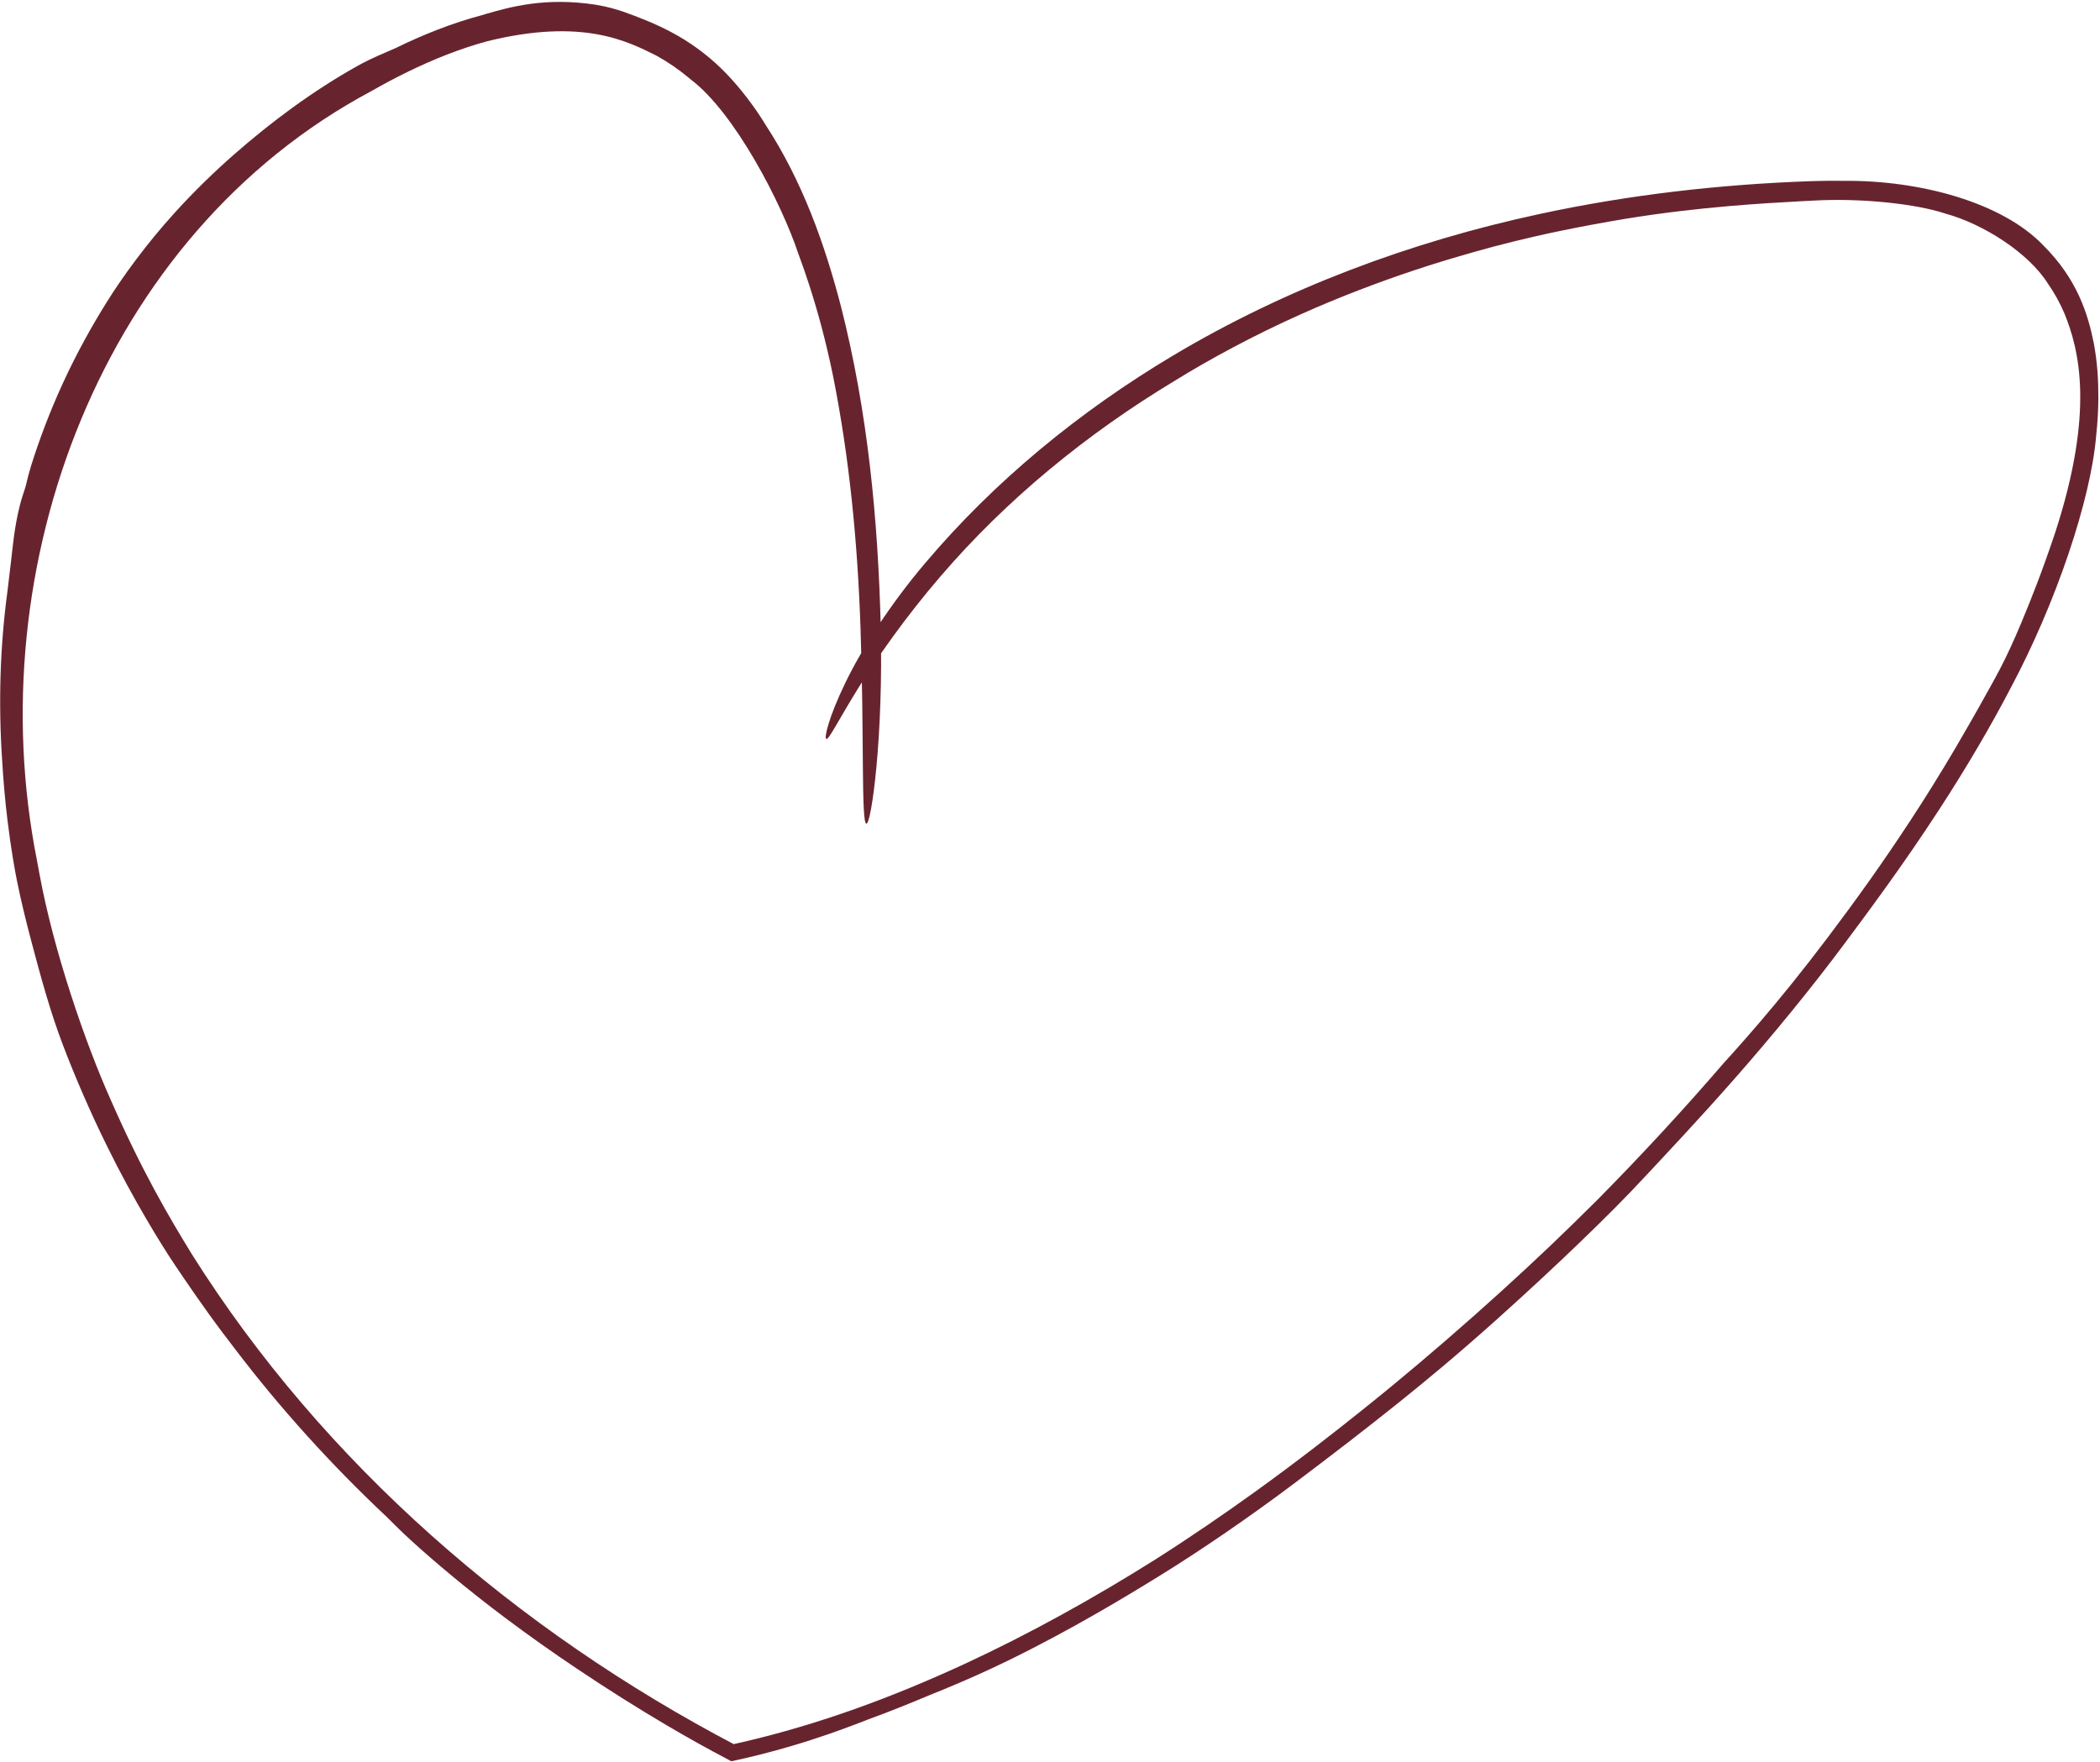 <?xml version="1.0" encoding="UTF-8"?> <svg xmlns="http://www.w3.org/2000/svg" width="678" height="569" viewBox="0 0 678 569" fill="none"><path d="M257.75 81.943C252.351 65.638 237.146 36.248 222.95 25.613C222.708 25.408 222.466 25.204 222.222 25.003C219.074 22.402 215.863 20.144 211.926 17.964C202.65 13.35 188.058 5.682 157.185 13.353C148.555 15.701 139.889 19.151 131.451 23.283C127.662 25.138 123.771 27.202 119.779 29.484C32.895 75.872 -6.966 182.864 11.949 277.916C12.175 279.182 12.413 280.47 12.662 281.772C17.207 306.857 27.58 336.889 35.676 354.996C45.816 378.139 54.586 393.032 61.971 405.053C104.53 472.642 166.913 526.549 237.73 563.65L235.935 563.409C237.177 563.14 238.422 562.861 239.668 562.573C264.489 556.817 288.203 548.052 311.486 537.283C332.571 527.515 353.364 515.946 373.096 503.523C384.7 496.134 395.318 488.84 405.147 481.76C418.895 471.852 430.803 462.555 440.495 454.771C463.956 436.027 489.357 413.296 507.431 395.619C510.403 392.728 513.185 389.982 515.738 387.432C529.82 373.181 543.428 358.472 556.626 343.153C557.528 342.161 558.434 341.162 559.351 340.146C570.703 327.465 584.485 311.156 603.646 284.247C612.024 272.385 621.411 258.405 631.284 241.625C637.833 230.414 640.764 225.073 643.397 220.316C644.169 218.908 644.88 217.59 645.582 216.258C647.99 211.682 650.185 206.849 652.575 201.153C655.909 193.133 659.272 184.708 663.546 171.944C676.263 132.843 671.324 112.979 666.501 101.183C664.935 97.541 663.199 94.488 661.166 91.555C654.965 81.691 640.396 72.313 627.964 68.938C619.022 65.934 601.166 63.839 585.1 64.798C583.9 64.855 582.724 64.915 581.578 64.978C575.499 65.311 567.626 65.735 557.995 66.569C548.26 67.412 536.876 68.689 524.789 70.655C494.39 75.741 478.625 80.527 466.09 84.246C462.471 85.354 459.153 86.421 455.884 87.517C445.358 91.036 432.668 95.797 419.991 101.483C404.873 108.211 390.094 116.239 379.286 122.948C350.971 140.019 325.038 161.16 303.534 186.253C292.508 199.073 283.064 212.479 276.846 222.601C270.52 232.856 267.554 238.987 266.769 238.606C266.015 238.407 267.534 231.576 272.944 220.452C278.236 209.482 287.349 195.239 298.546 182.02C321.108 155.278 348.61 132.804 378.538 114.927C415.026 93.116 455.539 78.038 497.025 69.111C525.824 62.895 555.32 59.511 584.875 58.495C585.053 58.488 585.231 58.482 585.408 58.477C588.723 58.37 591.942 58.343 595.065 58.394C619.993 58.139 646.458 65.407 659.674 79.213C670.708 90.176 674.15 101.567 675.995 110.812C677.182 117.264 677.485 122.697 677.466 128.747C677.445 131.724 677.303 135.767 676.748 140.88C674.995 161.429 663.84 194.658 649.133 222.215C642.827 234.376 634.538 248.43 626.232 261.181C614.286 279.616 602.015 295.97 595.903 304.189C585.044 318.852 571.884 334.859 559.841 348.529C548.193 361.79 537.842 372.7 531.854 379.156C524.784 386.766 518.575 393.004 509.041 402.169C502.458 408.472 494.305 416.154 482.956 426.331C469.851 438.05 460.242 445.946 451.997 452.585C440.403 461.861 431.48 468.728 418.198 478.752C403.354 489.935 387.407 500.826 374.338 508.879C368.435 512.528 361.682 516.617 354.429 520.784C344.905 526.261 334.813 531.678 325.265 536.321C317.459 540.118 310.988 542.92 305.013 545.394C303.169 546.156 301.401 546.872 299.692 547.556C293.302 550.266 287.079 552.74 280.428 555.18C279.376 555.592 278.271 556.021 277.118 556.462C271.258 558.692 264.477 561.177 255.201 563.908C248.859 565.767 242.876 567.276 237.056 568.54L236.12 568.74L235.296 568.304C228.402 564.685 221.869 561.024 215.289 557.148C206.093 551.724 196.606 545.782 186.042 538.695C178.721 533.782 170.783 528.212 162.835 522.232C151.145 513.467 140.074 504.167 132.717 497.428C129.97 494.92 127.668 492.653 125.391 490.371C125.381 490.36 125.371 490.35 125.361 490.34C125.207 490.186 125.053 490.031 124.899 489.876C107.202 473.258 90.619 454.995 75.878 435.608C74.578 433.928 73.28 432.225 72.011 430.531C65.844 422.331 60.089 413.888 56.468 408.478C52.504 402.623 43.032 387.363 34.689 370.367C29.19 359.277 24.181 347.592 20.419 337.727C18.224 331.991 16.477 326.579 14.761 320.783C13.175 315.409 11.697 309.953 10.103 303.907C9.302 300.86 8.454 297.577 7.614 294.073C6.873 290.98 6.147 287.759 5.447 284.285C4.799 281.051 3.5 273.875 2.388 264.64C1.692 258.867 1.081 252.355 0.69 245.514C-0.524 227.319 -0.031 209.066 2.398 190.99C2.822 187.235 3.247 183.914 3.554 181.315C3.775 179.446 3.945 177.85 4.133 176.214C4.393 173.983 4.676 171.701 5.252 168.536C5.701 166.064 6.373 163.183 6.927 161.28C7.184 160.393 7.409 159.72 7.616 159.11C7.852 158.411 8.066 157.789 8.283 157.018C8.439 156.461 8.575 155.875 8.746 155.154C9.021 154.002 9.378 152.517 10.082 150.27C12.691 141.924 16.199 132.652 20.269 123.813C24.764 113.987 29.956 104.742 34.426 97.621C39.398 89.607 47.31 78.699 56.381 68.73C62.641 61.793 69.458 55.23 75.487 49.953C81.477 44.695 87.763 39.617 94.252 34.902C101.491 29.639 108.558 25.127 115.173 21.428C115.688 21.14 116.197 20.859 116.698 20.586C118.136 19.802 119.961 18.937 122.214 17.927C123.811 17.212 125.633 16.42 127.667 15.554C136.696 11.132 146.104 7.405 155.589 4.901C155.943 4.79 156.306 4.678 156.669 4.567C156.675 4.565 156.681 4.563 156.686 4.561C164.712 2.243 176.023 -0.986 192.397 1.535C196.563 2.248 198.955 3.018 201.249 3.785C203.462 4.55 205.396 5.291 208.178 6.411C211.35 7.695 215.069 9.364 218.883 11.568C224.253 14.648 229.802 18.838 234.567 23.844C234.888 24.18 235.23 24.544 235.585 24.927C238.988 28.562 243.553 34.293 247.301 40.511C258.99 58.437 266.212 78.61 271.499 98.896C280.157 132.865 283.487 167.751 284.359 202.499C284.759 219.417 284.089 235.666 282.97 247.567C281.855 259.373 280.499 266.113 279.712 265.978C278.888 265.99 278.684 259.153 278.581 247.382C278.484 235.512 278.392 219.419 277.819 202.684C276.882 175.387 274.291 148.165 268.972 121.474C268.683 120.083 268.386 118.692 268.084 117.313C265.801 106.909 263.17 97.547 260.003 88.252C259.276 86.124 258.533 84.044 257.75 81.943Z" fill="#68242E"></path></svg> 